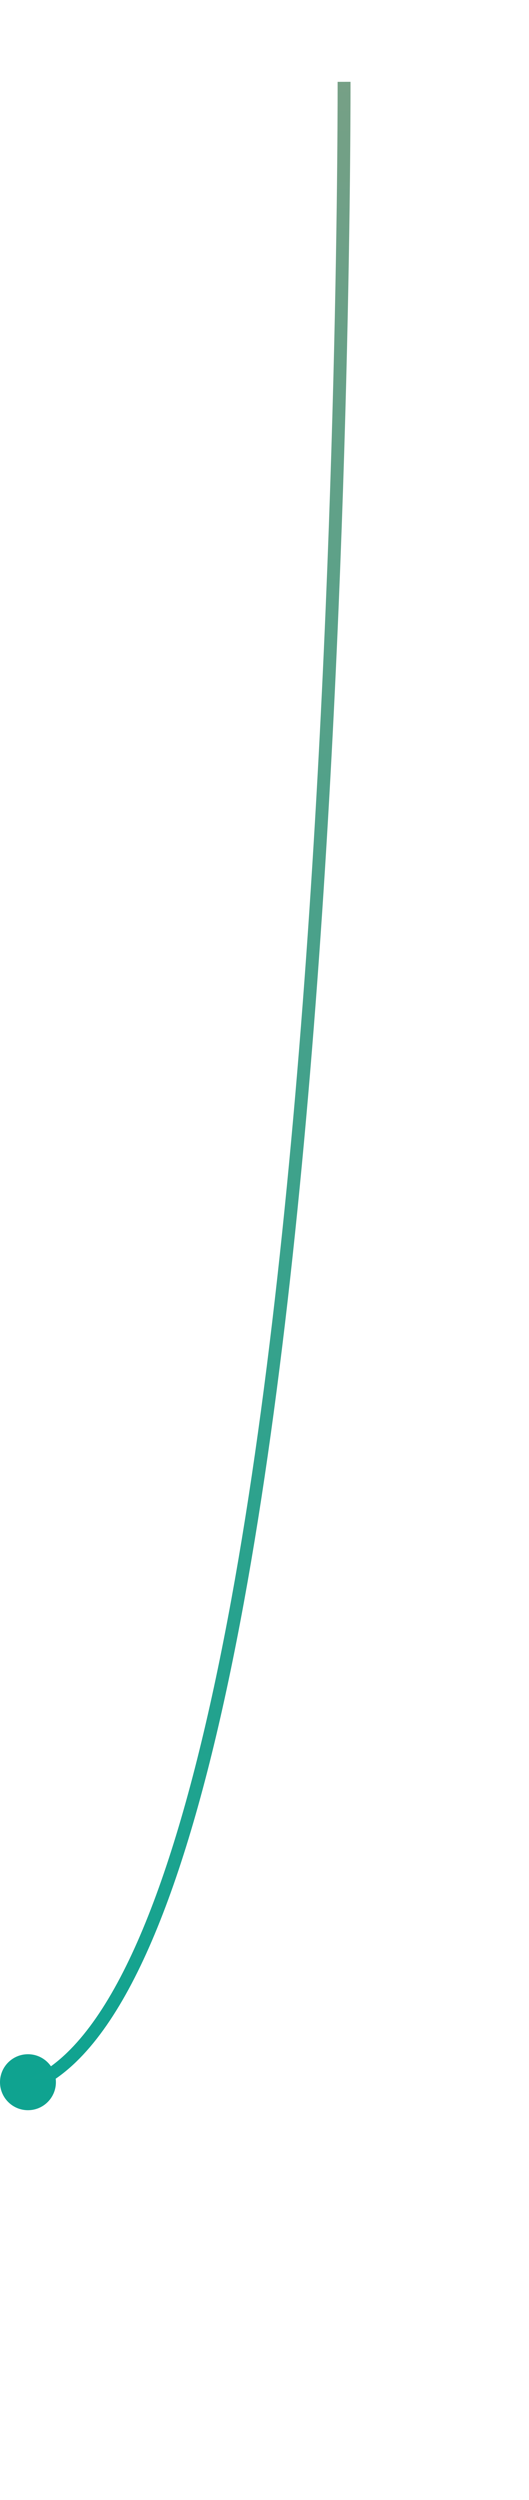 <?xml version="1.0" encoding="utf-8"?>
<!-- Generator: Adobe Illustrator 21.1.0, SVG Export Plug-In . SVG Version: 6.00 Build 0)  -->
<svg version="1.1" id="Gruppe_3" xmlns="http://www.w3.org/2000/svg" xmlns:xlink="http://www.w3.org/1999/xlink" x="0px" y="0px"
	 viewBox="0 0 123 580.5" style="enable-background:new 0 0 123 580.5;" xml:space="preserve">
<style type="text/css">
	.st0{fill:#0FA390;}
	.st1{fill:none;stroke:url(#line-2_1_);stroke-width:3;}
</style>
<circle id="dot-2" class="st0" cx="6.5" cy="483.5" r="6.5"/>
<linearGradient id="line-2_1_" gradientUnits="userSpaceOnUse" x1="3026.94" y1="6346" x2="3026.94" y2="5880" gradientTransform="matrix(1 0 0 1 -2984 -5861)">
	<stop  offset="0" style="stop-color:#0FA390"/>
	<stop  offset="1" style="stop-color:#76A086"/>
</linearGradient>
<path id="line-2" class="st1" d="M80,19c0,0,1.2,443.7-75.2,466"/>
</svg>
